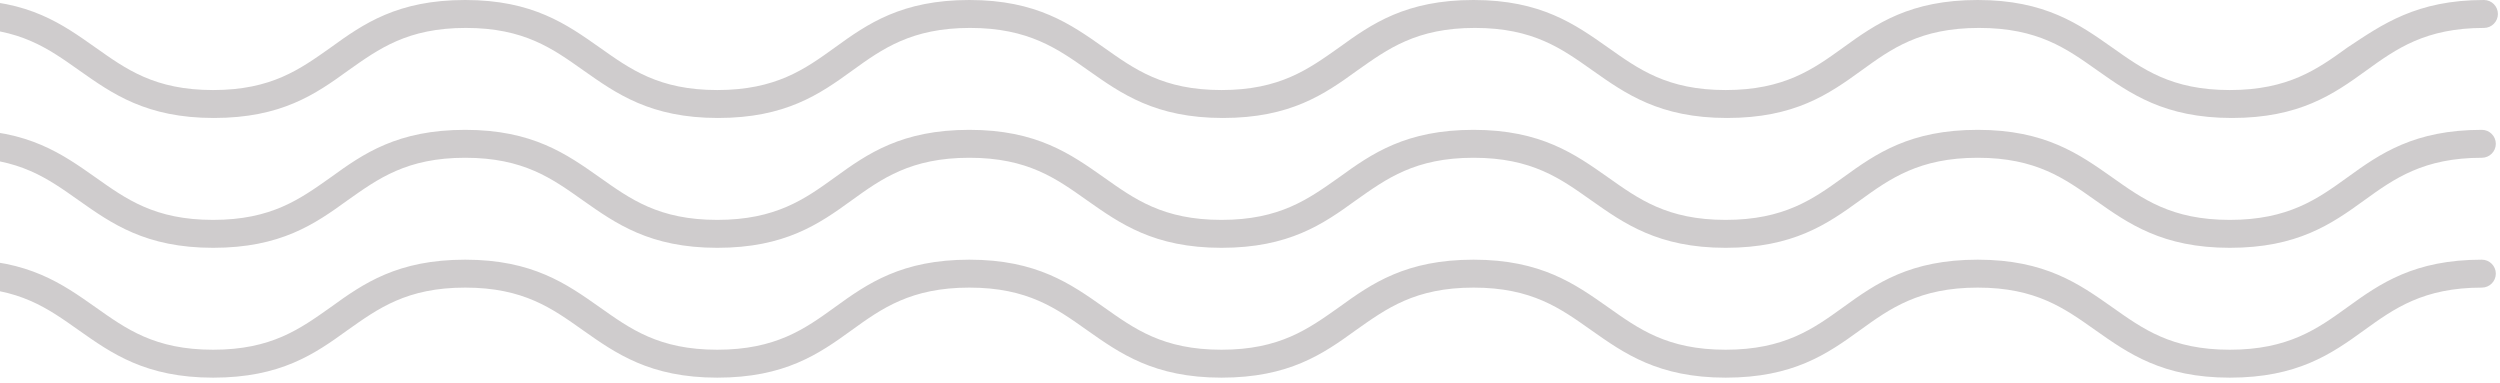 <svg width="359" height="55" viewBox="0 0 359 55" fill="none" xmlns="http://www.w3.org/2000/svg">
<path d="M-80 2.005C-80 0.902 -79.1 0 -78 0C-68.3 0 -63.4 3.508 -58.7 6.816C-54.3 9.924 -50.2 12.931 -41.8 12.931C-33.4 12.931 -29.3 9.924 -24.9 6.816C-20.1 3.508 -15.3 0 -5.5 0C4.2 0 9 3.508 13.7 6.816C18.1 9.924 22.2 12.931 30.6 12.931C39 12.931 43.1 9.924 47.5 6.816C52.2 3.408 57.1 0 66.8 0C76.5 0 81.4 3.508 86.1 6.816C90.5 9.924 94.6 12.931 103 12.931C111.4 12.931 115.6 9.924 119.9 6.816C124.6 3.408 129.5 0 139.2 0C148.9 0 153.8 3.508 158.5 6.816C162.9 9.924 167 12.931 175.4 12.931C183.8 12.931 187.9 9.924 192.3 6.816C197 3.408 201.9 0 211.6 0C221.3 0 226.2 3.508 230.9 6.816C235.3 9.924 239.4 12.931 247.8 12.931C256.2 12.931 260.4 9.924 264.7 6.816C269.4 3.408 274.3 0 284 0C293.7 0 298.6 3.508 303.3 6.816C307.7 9.924 311.8 12.931 320.2 12.931C328.6 12.931 332.8 9.924 337.1 6.816C342.1 3.508 347 0 356.7 0C357.8 0 358.7 0.902 358.7 2.005C358.7 3.108 357.8 4.01 356.7 4.01C348.3 4.01 344.1 7.017 339.8 10.124C335.1 13.533 330.2 16.941 320.5 16.941C310.8 16.941 305.9 13.432 301.2 10.124C296.8 7.017 292.7 4.01 284.2 4.01C275.7 4.01 271.6 7.017 267.3 10.124C262.6 13.533 257.7 16.941 248 16.941C238.3 16.941 233.4 13.432 228.7 10.124C224.3 7.017 220.2 4.01 211.8 4.01C203.4 4.01 199.3 7.017 194.9 10.124C190.2 13.533 185.3 16.941 175.6 16.941C165.9 16.941 161 13.432 156.3 10.124C151.9 7.017 147.7 4.01 139.3 4.01C130.9 4.01 126.7 7.017 122.4 10.124C117.7 13.533 112.8 16.941 103.1 16.941C93.4 16.941 88.5 13.432 83.8 10.124C79.4 7.017 75.3 4.01 66.9 4.01C58.5 4.01 54.4 7.017 50 10.124C45.3 13.533 40.4 16.941 30.7 16.941C21 16.941 16.1 13.432 11.4 10.124C7 7.017 2.9 4.01 -5.5 4.01C-14 4.01 -18.1 7.017 -22.5 10.124C-27.2 13.533 -32.1 16.941 -41.8 16.941C-51.5 16.941 -56.4 13.432 -61.1 10.124C-65.4 7.017 -69.6 4.01 -78 4.01C-79.1 4.01 -80 3.108 -80 2.005Z" fill="#CFCCCD"/>
<path d="M-80 20.65C-80 19.547 -79.1 18.645 -78 18.645C-68.3 18.645 -63.4 22.154 -58.7 25.462C-54.3 28.569 -50.2 31.576 -41.8 31.576C-33.4 31.576 -29.3 28.569 -24.9 25.462C-20.2 22.053 -15.3 18.645 -5.6 18.645C4.1 18.645 9 22.154 13.7 25.462C18.1 28.569 22.2 31.576 30.6 31.576C39 31.576 43.1 28.569 47.5 25.462C52.2 22.053 57.1 18.645 66.8 18.645C76.5 18.645 81.4 22.154 86.1 25.462C90.5 28.569 94.6 31.576 103 31.576C111.4 31.576 115.6 28.569 119.9 25.462C124.6 22.053 129.5 18.645 139.2 18.645C148.9 18.645 153.8 22.154 158.5 25.462C162.9 28.569 167 31.576 175.4 31.576C183.8 31.576 187.9 28.569 192.3 25.462C197 22.053 201.9 18.645 211.6 18.645C221.3 18.645 226.2 22.154 230.9 25.462C235.3 28.569 239.4 31.576 247.8 31.576C256.2 31.576 260.4 28.569 264.7 25.462C269.4 22.053 274.3 18.645 284 18.645C293.7 18.645 298.6 22.154 303.3 25.462C307.7 28.569 311.8 31.576 320.2 31.576C328.6 31.576 332.8 28.569 337.1 25.462C341.8 22.053 346.7 18.645 356.4 18.645C357.5 18.645 358.4 19.547 358.4 20.65C358.4 21.753 357.5 22.655 356.4 22.655C348 22.655 343.8 25.662 339.5 28.77C334.8 32.178 329.9 35.586 320.2 35.586C310.5 35.586 305.6 32.078 300.9 28.77C296.5 25.662 292.4 22.655 284 22.655C275.6 22.655 271.4 25.662 267.1 28.77C262.4 32.178 257.5 35.586 247.8 35.586C238.1 35.586 233.2 32.078 228.5 28.77C224.1 25.662 220 22.655 211.6 22.655C203.2 22.655 199.1 25.662 194.7 28.77C190 32.178 185.1 35.586 175.4 35.586C165.7 35.586 160.8 32.078 156.1 28.77C151.7 25.662 147.6 22.655 139.2 22.655C130.8 22.655 126.6 25.662 122.3 28.77C117.6 32.178 112.7 35.586 103 35.586C93.3 35.586 88.4 32.078 83.7 28.77C79.3 25.662 75.2 22.655 66.8 22.655C58.4 22.655 54.3 25.662 49.9 28.77C45.2 32.178 40.3 35.586 30.6 35.586C20.9 35.586 16 32.078 11.3 28.77C6.9 25.662 2.8 22.655 -5.6 22.655C-14 22.655 -18.2 25.662 -22.5 28.77C-27.2 32.178 -32.1 35.586 -41.8 35.586C-51.5 35.586 -56.4 32.078 -61.1 28.77C-65.5 25.662 -69.6 22.655 -78 22.655C-79.1 22.655 -80 21.753 -80 20.65Z" fill="#CFCCCD"/>
<path d="M-80 39.295C-80 38.192 -79.1 37.29 -78 37.29C-68.3 37.29 -63.4 40.798 -58.7 44.106C-54.3 47.214 -50.2 50.221 -41.8 50.221C-33.4 50.221 -29.3 47.214 -24.9 44.106C-20.2 40.698 -15.3 37.29 -5.6 37.29C4.1 37.29 9 40.798 13.7 44.106C18.1 47.214 22.2 50.221 30.6 50.221C39 50.221 43.1 47.214 47.5 44.106C52.2 40.698 57.1 37.29 66.8 37.29C76.5 37.29 81.4 40.798 86.1 44.106C90.5 47.214 94.6 50.221 103 50.221C111.4 50.221 115.6 47.214 119.9 44.106C124.6 40.698 129.5 37.29 139.2 37.29C148.9 37.29 153.8 40.798 158.5 44.106C162.9 47.214 167 50.221 175.4 50.221C183.8 50.221 187.9 47.214 192.3 44.106C197 40.698 201.9 37.29 211.6 37.29C221.3 37.29 226.2 40.798 230.9 44.106C235.3 47.214 239.4 50.221 247.8 50.221C256.2 50.221 260.4 47.214 264.7 44.106C269.4 40.698 274.3 37.29 284 37.29C293.7 37.29 298.6 40.798 303.3 44.106C307.7 47.214 311.8 50.221 320.2 50.221C328.6 50.221 332.8 47.214 337.1 44.106C341.8 40.698 346.7 37.29 356.4 37.29C357.5 37.29 358.4 38.192 358.4 39.295C358.4 40.398 357.5 41.3 356.4 41.3C348 41.3 343.8 44.307 339.5 47.414C334.8 50.823 329.9 54.231 320.2 54.231C310.5 54.231 305.6 50.722 300.9 47.414C296.5 44.307 292.4 41.3 284 41.3C275.6 41.3 271.4 44.307 267.1 47.414C262.4 50.823 257.5 54.231 247.8 54.231C238.1 54.231 233.2 50.722 228.5 47.414C224.1 44.307 220 41.3 211.6 41.3C203.2 41.3 199.1 44.307 194.7 47.414C190 50.823 185.1 54.231 175.4 54.231C165.7 54.231 160.8 50.722 156.1 47.414C151.7 44.307 147.6 41.3 139.2 41.3C130.8 41.3 126.6 44.307 122.3 47.414C117.6 50.823 112.7 54.231 103 54.231C93.3 54.231 88.4 50.722 83.7 47.414C79.3 44.307 75.2 41.3 66.8 41.3C58.4 41.3 54.3 44.307 49.9 47.414C45.2 50.823 40.3 54.231 30.6 54.231C20.9 54.231 16 50.722 11.3 47.414C6.9 44.307 2.8 41.3 -5.6 41.3C-14 41.3 -18.2 44.307 -22.5 47.414C-27.2 50.823 -32.1 54.231 -41.8 54.231C-51.5 54.231 -56.4 50.722 -61.1 47.414C-65.5 44.307 -69.6 41.3 -78 41.3C-79.1 41.3 -80 40.398 -80 39.295Z" fill="#CFCCCD"/>
</svg>
